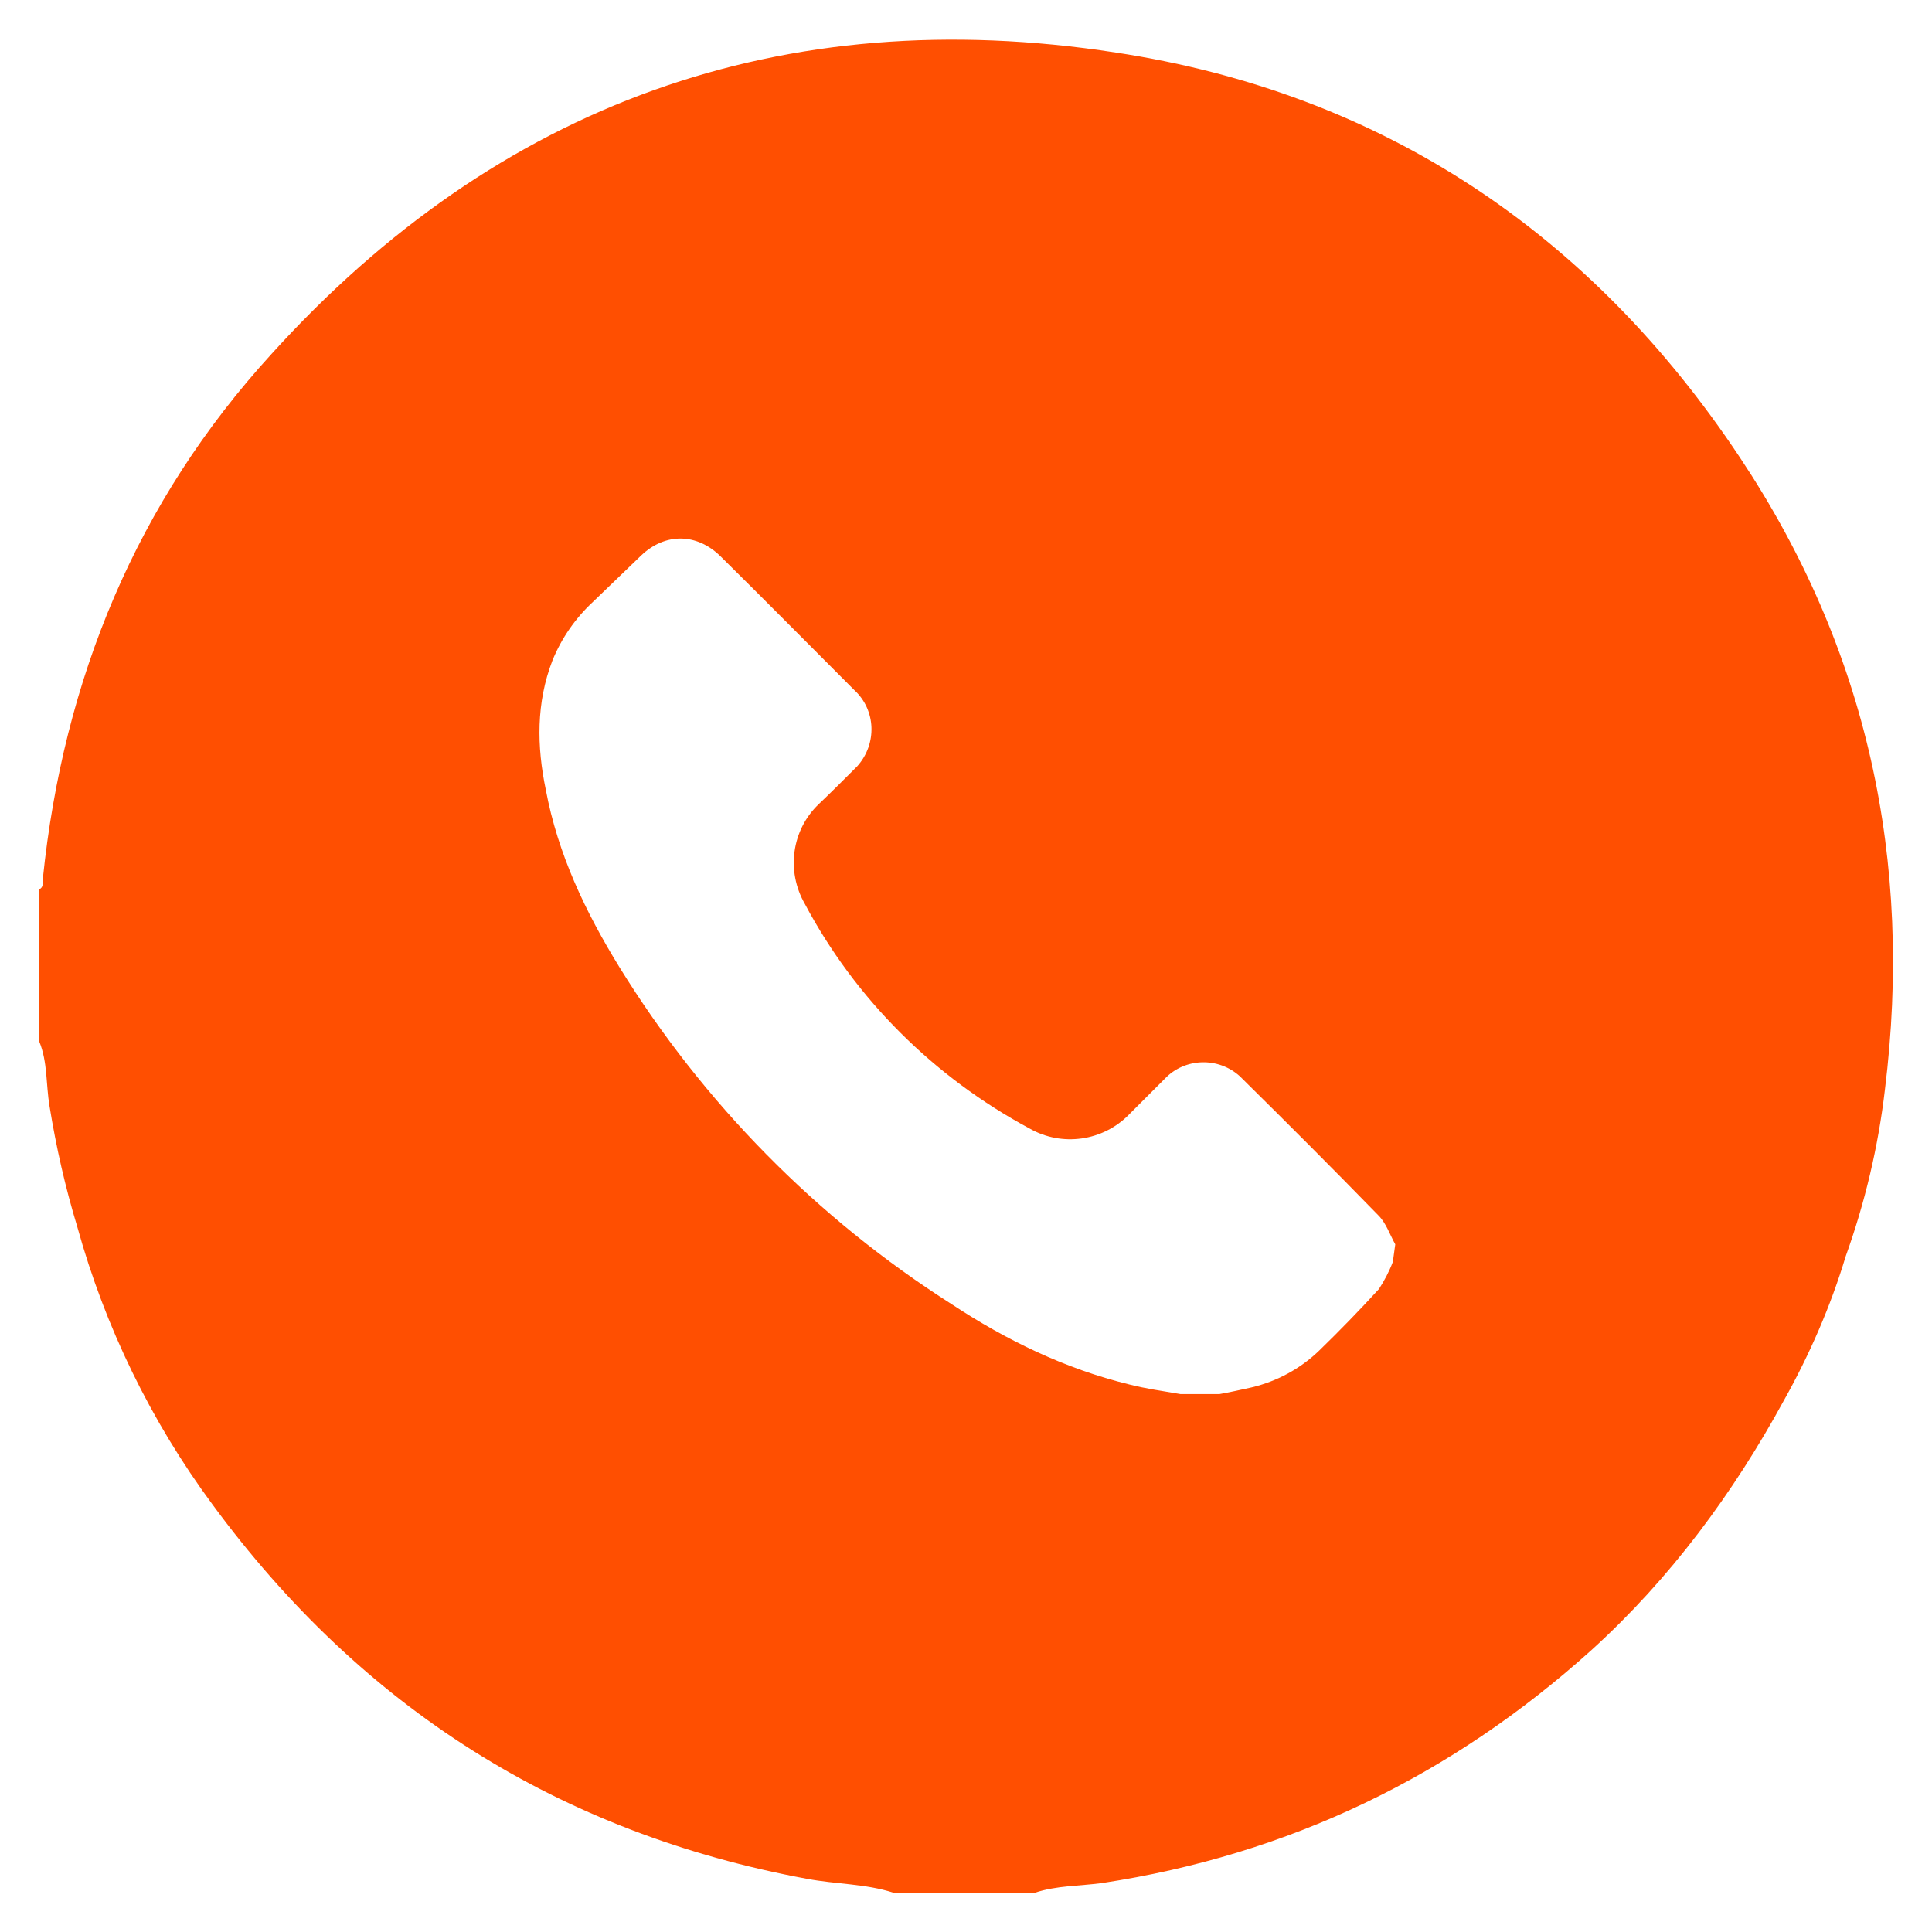 <?xml version="1.0" encoding="UTF-8"?> <svg xmlns="http://www.w3.org/2000/svg" xmlns:xlink="http://www.w3.org/1999/xlink" version="1.1" id="Layer_1" x="0px" y="0px" viewBox="0 0 320 320" style="enable-background:new 0 0 320 320;" xml:space="preserve"> <style type="text/css"> .st0{fill:#FF4F01;} </style> <path class="st0" d="M288.2,75.8c-24.7-37.2-59.3-60.4-103.4-67.1C129.6,0.2,82.5,17.2,45,58.6c-22.4,24.5-34.5,53.9-37.9,86.9 c-0.1,0.7,0.2,1.4-0.6,1.8v25.2c1.4,3.4,1.1,7.1,1.7,10.7c1.1,6.8,2.6,13.4,4.6,20c4.6,16.6,12.2,32.2,22.4,46 c24.7,33.6,57.4,54.4,98.5,62c4.8,0.9,9.7,0.8,14.3,2.3h23.4c3.6-1.2,7.4-1.1,11.1-1.6c31-4.7,57.9-17.7,81.1-38.6 c13.1-11.9,23.5-26,31.9-41.4c4.2-7.5,7.7-15.5,10.2-23.8c3.2-8.9,5.4-18.2,6.5-27.6C316.9,142.6,309.3,107.5,288.2,75.8z M230.7,209c-0.6,1.6-1.4,3.1-2.3,4.5c-3.2,3.5-6.5,6.9-9.9,10.2c-3.1,3-7,5.1-11.2,6.1c-1.8,0.4-3.6,0.8-5.3,1.1h-6.5 c-2.9-0.5-5.8-0.9-8.5-1.6c-10.6-2.6-20.3-7.3-29.4-13.3c-22.3-14.2-41.1-33.3-55-55.8c-5.6-9.1-10.2-18.7-12.2-29.4 c-1.5-7.2-1.6-14.4,1.1-21.4c1.5-3.7,3.8-7,6.7-9.7l8-7.7c4-3.8,9.2-3.7,13.1,0.1c7.4,7.3,14.8,14.8,22.2,22.2 c3.6,3.3,3.8,8.9,0.5,12.6c-0.2,0.2-0.3,0.3-0.5,0.5c-1.9,1.9-3.8,3.8-5.9,5.8c-4.5,4.3-5.4,11.1-2.3,16.5 c8.4,15.8,21.4,28.7,37.2,37.2c5.4,3.1,12.2,2.1,16.5-2.3l5.9-5.9c3.3-3.5,8.9-3.7,12.5-0.4l0.4,0.4c7.6,7.5,15,14.9,22.5,22.6 c1.3,1.3,1.9,3.2,2.8,4.8L230.7,209z"></path> </svg> 